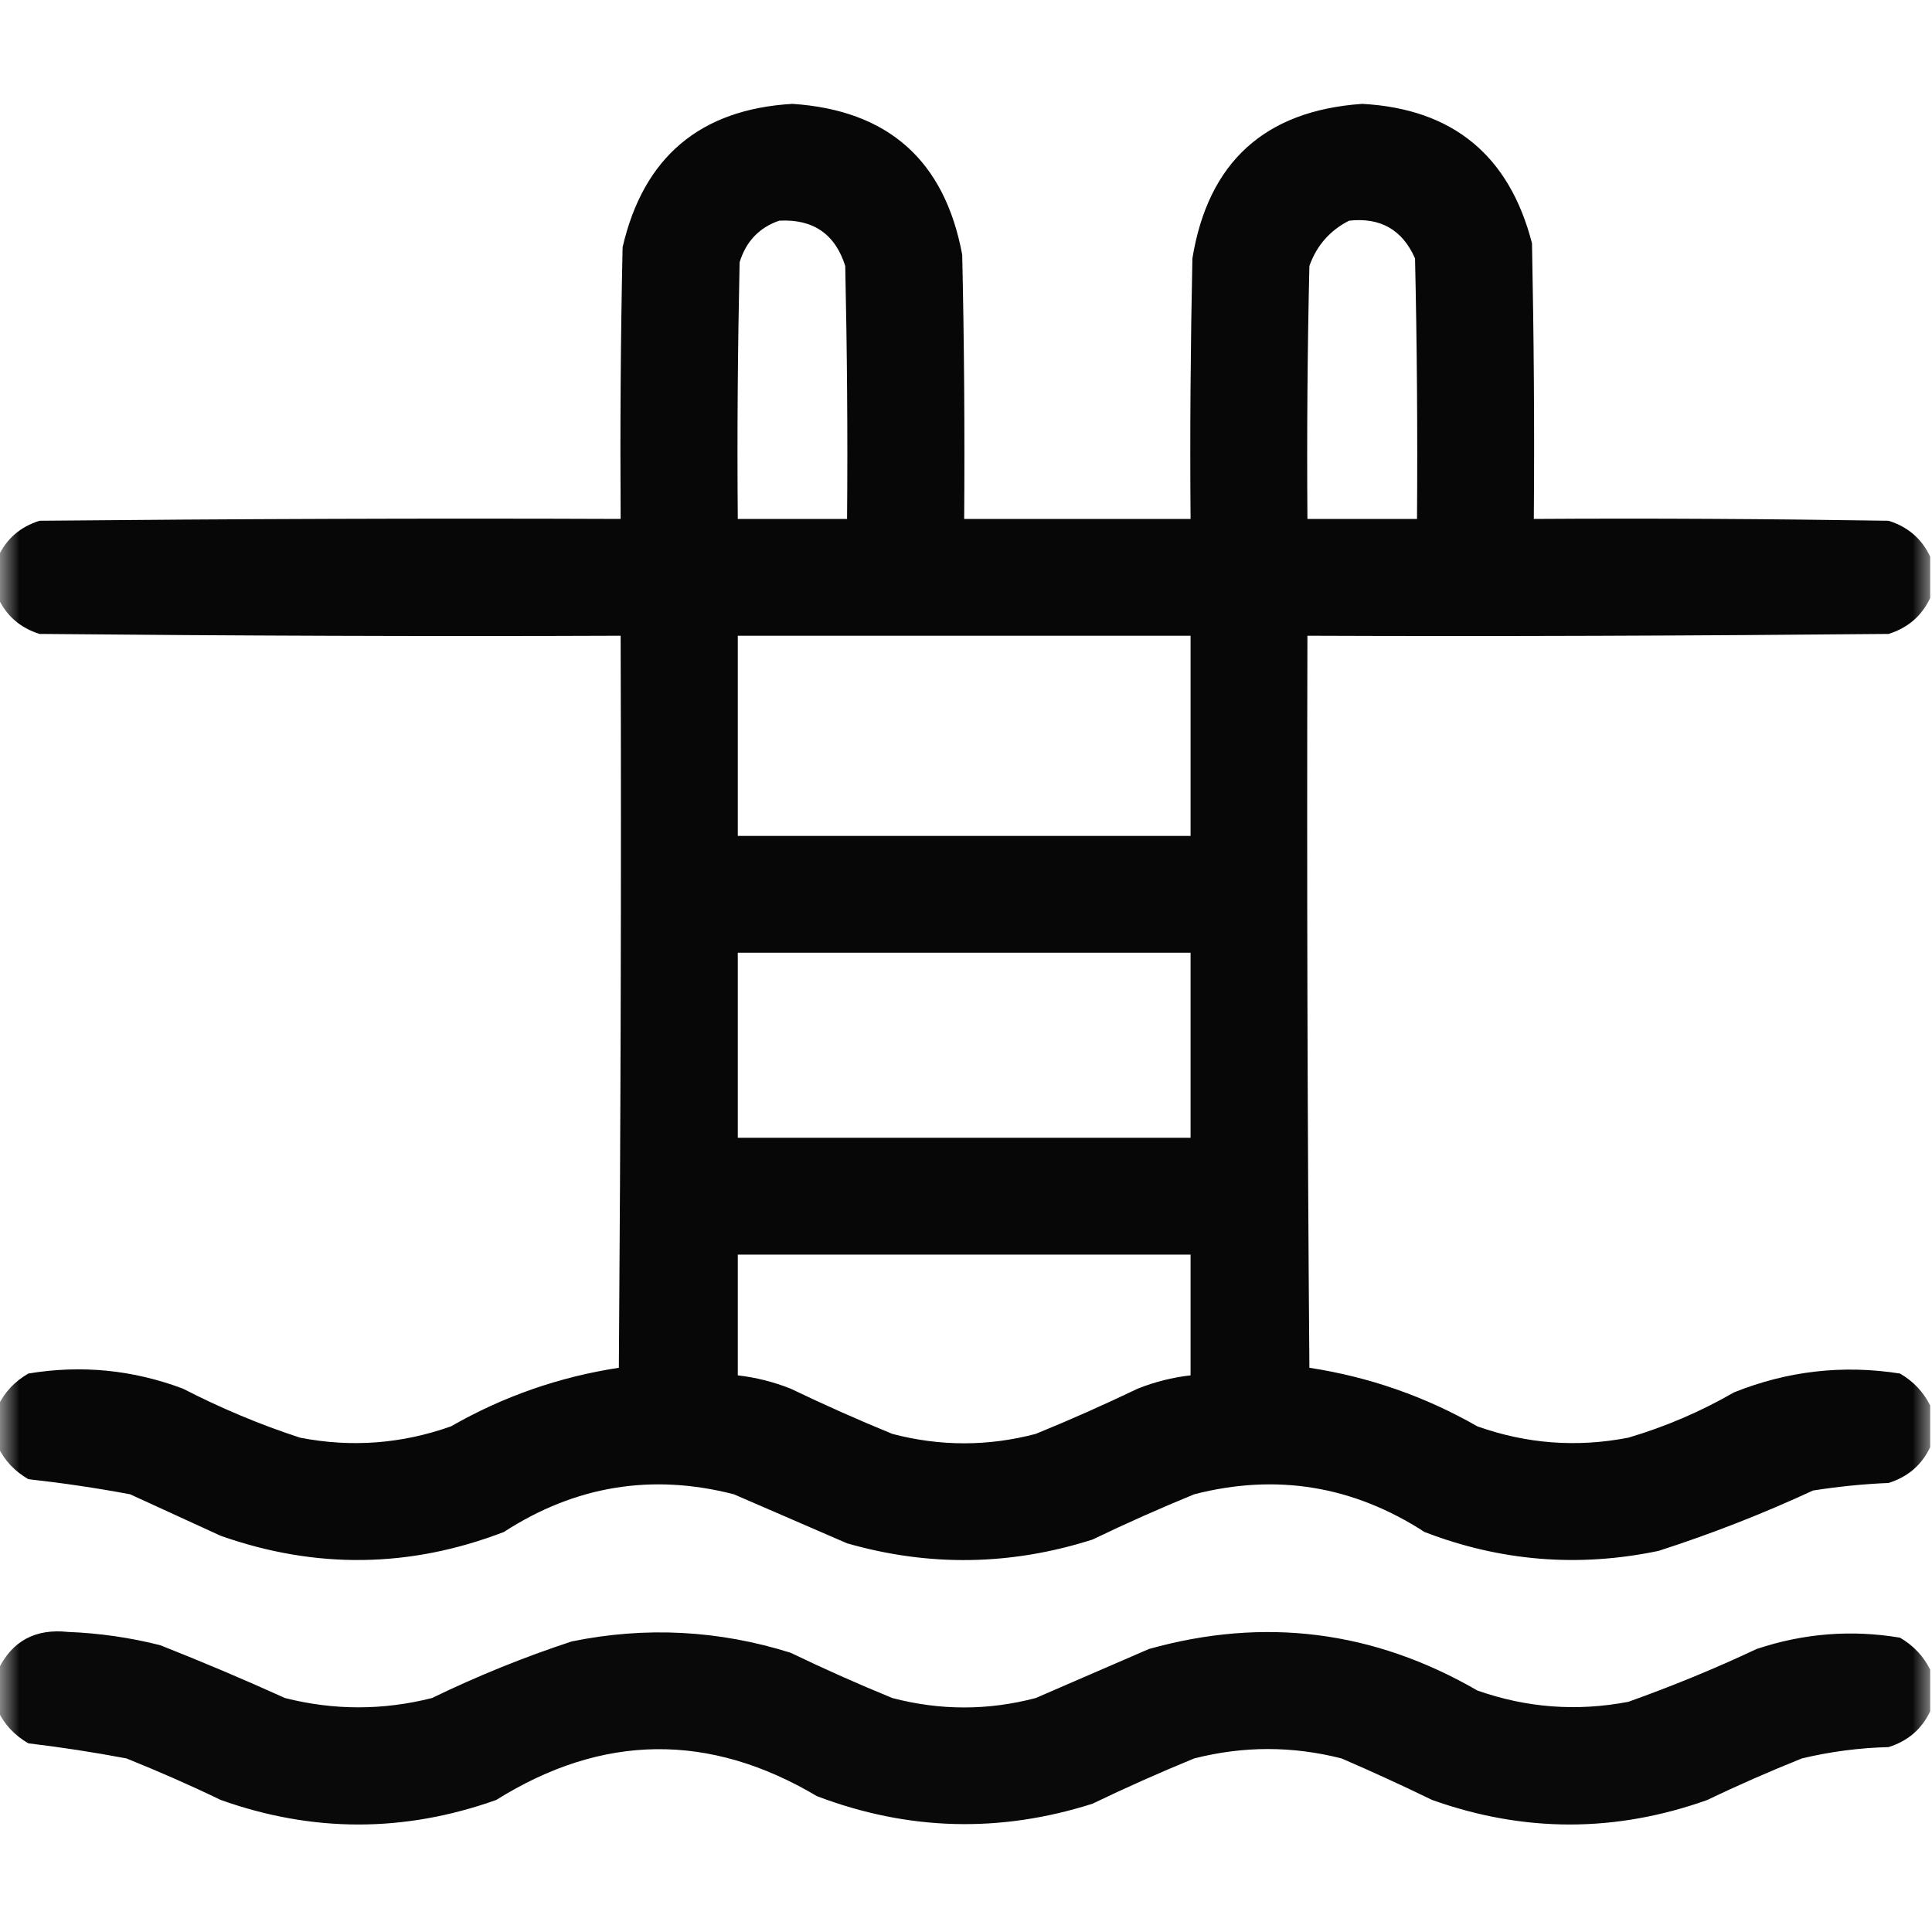 <?xml version="1.0" encoding="UTF-8"?>
<svg xmlns="http://www.w3.org/2000/svg" xmlns:xlink="http://www.w3.org/1999/xlink" width="50px" height="50px" viewBox="0 0 50 50" version="1.1">
<defs>
<filter id="alpha" filterUnits="objectBoundingBox" x="0%" y="0%" width="100%" height="100%">
  <feColorMatrix type="matrix" in="SourceGraphic" values="0 0 0 0 1 0 0 0 0 1 0 0 0 0 1 0 0 0 1 0"/>
</filter>
<mask id="mask0">
  <g filter="url(#alpha)">
<rect x="0" y="0" width="50" height="50" style="fill:rgb(0%,0%,0%);fill-opacity:0.969;stroke:none;"/>
  </g>
</mask>
<clipPath id="clip1">
  <rect x="0" y="0" width="50" height="50"/>
</clipPath>
<g id="surface5" clip-path="url(#clip1)">
<path style=" stroke:none;fill-rule:evenodd;fill:rgb(0%,0%,0%);fill-opacity:1;" d="M 49.953 14.406 C 49.953 14.762 49.953 15.121 49.953 15.477 C 49.734 15.941 49.375 16.25 48.875 16.406 C 43.863 16.453 38.852 16.473 33.836 16.453 C 33.82 22.77 33.836 29.086 33.887 35.398 C 35.426 35.633 36.875 36.137 38.234 36.914 C 39.508 37.367 40.809 37.465 42.141 37.207 C 43.094 36.926 44.008 36.535 44.875 36.035 C 46.266 35.477 47.699 35.316 49.172 35.547 C 49.52 35.75 49.781 36.027 49.953 36.375 C 49.953 36.734 49.953 37.094 49.953 37.453 C 49.734 37.914 49.375 38.223 48.875 38.379 C 48.223 38.406 47.57 38.473 46.922 38.574 C 45.621 39.176 44.285 39.699 42.922 40.137 C 40.852 40.57 38.832 40.406 36.867 39.648 C 35.02 38.453 33.035 38.125 30.906 38.672 C 30.02 39.035 29.141 39.426 28.273 39.844 C 26.164 40.516 24.051 40.551 21.922 39.941 C 20.945 39.52 19.969 39.094 18.992 38.672 C 16.867 38.125 14.883 38.453 13.039 39.648 C 10.609 40.582 8.168 40.613 5.711 39.746 C 4.93 39.387 4.148 39.031 3.367 38.672 C 2.492 38.508 1.613 38.379 0.734 38.281 C 0.383 38.078 0.121 37.801 -0.047 37.453 C -0.047 37.094 -0.047 36.734 -0.047 36.375 C 0.121 36.027 0.383 35.75 0.734 35.547 C 2.098 35.32 3.434 35.449 4.734 35.938 C 5.711 36.441 6.723 36.867 7.766 37.207 C 9.094 37.465 10.395 37.367 11.672 36.914 C 13.027 36.137 14.477 35.633 16.016 35.398 C 16.062 29.086 16.082 22.77 16.062 16.453 C 11.051 16.473 6.039 16.453 1.023 16.406 C 0.527 16.25 0.168 15.941 -0.047 15.477 C -0.047 15.121 -0.047 14.762 -0.047 14.406 C 0.168 13.941 0.527 13.633 1.023 13.477 C 6.039 13.43 11.051 13.41 16.062 13.43 C 16.047 11.082 16.062 8.738 16.113 6.398 C 16.652 4.066 18.117 2.828 20.508 2.688 C 22.984 2.852 24.449 4.152 24.902 6.594 C 24.953 8.871 24.969 11.148 24.953 13.43 C 26.906 13.43 28.859 13.43 30.812 13.43 C 30.793 11.18 30.812 8.934 30.859 6.688 C 31.266 4.199 32.73 2.863 35.254 2.688 C 37.598 2.816 39.062 4.023 39.648 6.297 C 39.695 8.676 39.715 11.051 39.695 13.43 C 42.758 13.41 45.816 13.43 48.875 13.477 C 49.375 13.633 49.734 13.941 49.953 14.406 Z M 20.164 5.711 C 21.043 5.664 21.613 6.055 21.875 6.883 C 21.922 9.066 21.941 11.246 21.922 13.43 C 20.98 13.43 20.035 13.43 19.094 13.43 C 19.074 11.215 19.094 9 19.141 6.789 C 19.305 6.25 19.648 5.891 20.164 5.711 Z M 34.914 5.711 C 35.727 5.621 36.297 5.949 36.621 6.688 C 36.672 8.934 36.688 11.18 36.672 13.43 C 35.727 13.43 34.781 13.43 33.836 13.43 C 33.82 11.246 33.836 9.066 33.887 6.883 C 34.074 6.355 34.418 5.965 34.914 5.711 Z M 19.094 16.453 C 23 16.453 26.906 16.453 30.812 16.453 C 30.812 18.18 30.812 19.906 30.812 21.633 C 26.906 21.633 23 21.633 19.094 21.633 C 19.094 19.906 19.094 18.18 19.094 16.453 Z M 19.094 24.656 C 23 24.656 26.906 24.656 30.812 24.656 C 30.812 26.254 30.812 27.848 30.812 29.445 C 26.906 29.445 23 29.445 19.094 29.445 C 19.094 27.848 19.094 26.254 19.094 24.656 Z M 19.094 32.469 C 23 32.469 26.906 32.469 30.812 32.469 C 30.812 33.512 30.812 34.555 30.812 35.594 C 30.34 35.648 29.887 35.762 29.445 35.938 C 28.574 36.355 27.695 36.746 26.805 37.109 C 25.57 37.434 24.332 37.434 23.094 37.109 C 22.207 36.746 21.328 36.355 20.461 35.938 C 20.016 35.762 19.562 35.648 19.094 35.594 C 19.094 34.555 19.094 33.512 19.094 32.469 Z M 19.094 32.469 "/>
</g>
<mask id="mask1">
  <g filter="url(#alpha)">
<rect x="0" y="0" width="50" height="50" style="fill:rgb(0%,0%,0%);fill-opacity:0.961;stroke:none;"/>
  </g>
</mask>
<clipPath id="clip2">
  <rect x="0" y="0" width="50" height="50"/>
</clipPath>
<g id="surface8" clip-path="url(#clip2)">
<path style=" stroke:none;fill-rule:evenodd;fill:rgb(0%,0%,0%);fill-opacity:1;" d="M 49.953 43.211 C 49.953 43.57 49.953 43.93 49.953 44.289 C 49.734 44.75 49.375 45.059 48.875 45.215 C 48.117 45.234 47.367 45.332 46.633 45.508 C 45.805 45.84 44.992 46.195 44.188 46.582 C 41.812 47.43 39.438 47.43 37.062 46.582 C 36.289 46.207 35.508 45.848 34.719 45.508 C 33.445 45.184 32.18 45.184 30.906 45.508 C 30.02 45.871 29.141 46.262 28.273 46.68 C 25.871 47.445 23.496 47.379 21.141 46.484 C 18.359 44.832 15.59 44.863 12.844 46.582 C 10.465 47.43 8.09 47.43 5.711 46.582 C 4.91 46.195 4.098 45.84 3.273 45.508 C 2.43 45.348 1.582 45.219 0.734 45.117 C 0.383 44.914 0.121 44.637 -0.047 44.289 C -0.047 43.93 -0.047 43.57 -0.047 43.211 C 0.312 42.469 0.914 42.145 1.758 42.234 C 2.566 42.266 3.363 42.379 4.148 42.578 C 5.234 43.008 6.309 43.461 7.375 43.945 C 8.641 44.266 9.91 44.266 11.18 43.945 C 12.355 43.375 13.559 42.887 14.797 42.48 C 16.707 42.09 18.598 42.188 20.461 42.773 C 21.328 43.191 22.207 43.582 23.094 43.945 C 24.332 44.27 25.57 44.27 26.805 43.945 C 27.781 43.523 28.758 43.098 29.734 42.676 C 32.719 41.84 35.551 42.199 38.234 43.75 C 39.508 44.199 40.809 44.297 42.141 44.043 C 43.266 43.641 44.375 43.188 45.461 42.676 C 46.676 42.27 47.914 42.172 49.172 42.383 C 49.52 42.586 49.781 42.863 49.953 43.211 Z M 49.953 43.211 "/>
</g>
</defs>
<g id="surface1">
<use xlink:href="#surface5" mask="url(#mask0)"/>
<use xlink:href="#surface8" mask="url(#mask1)"/>
</g>
</svg>
